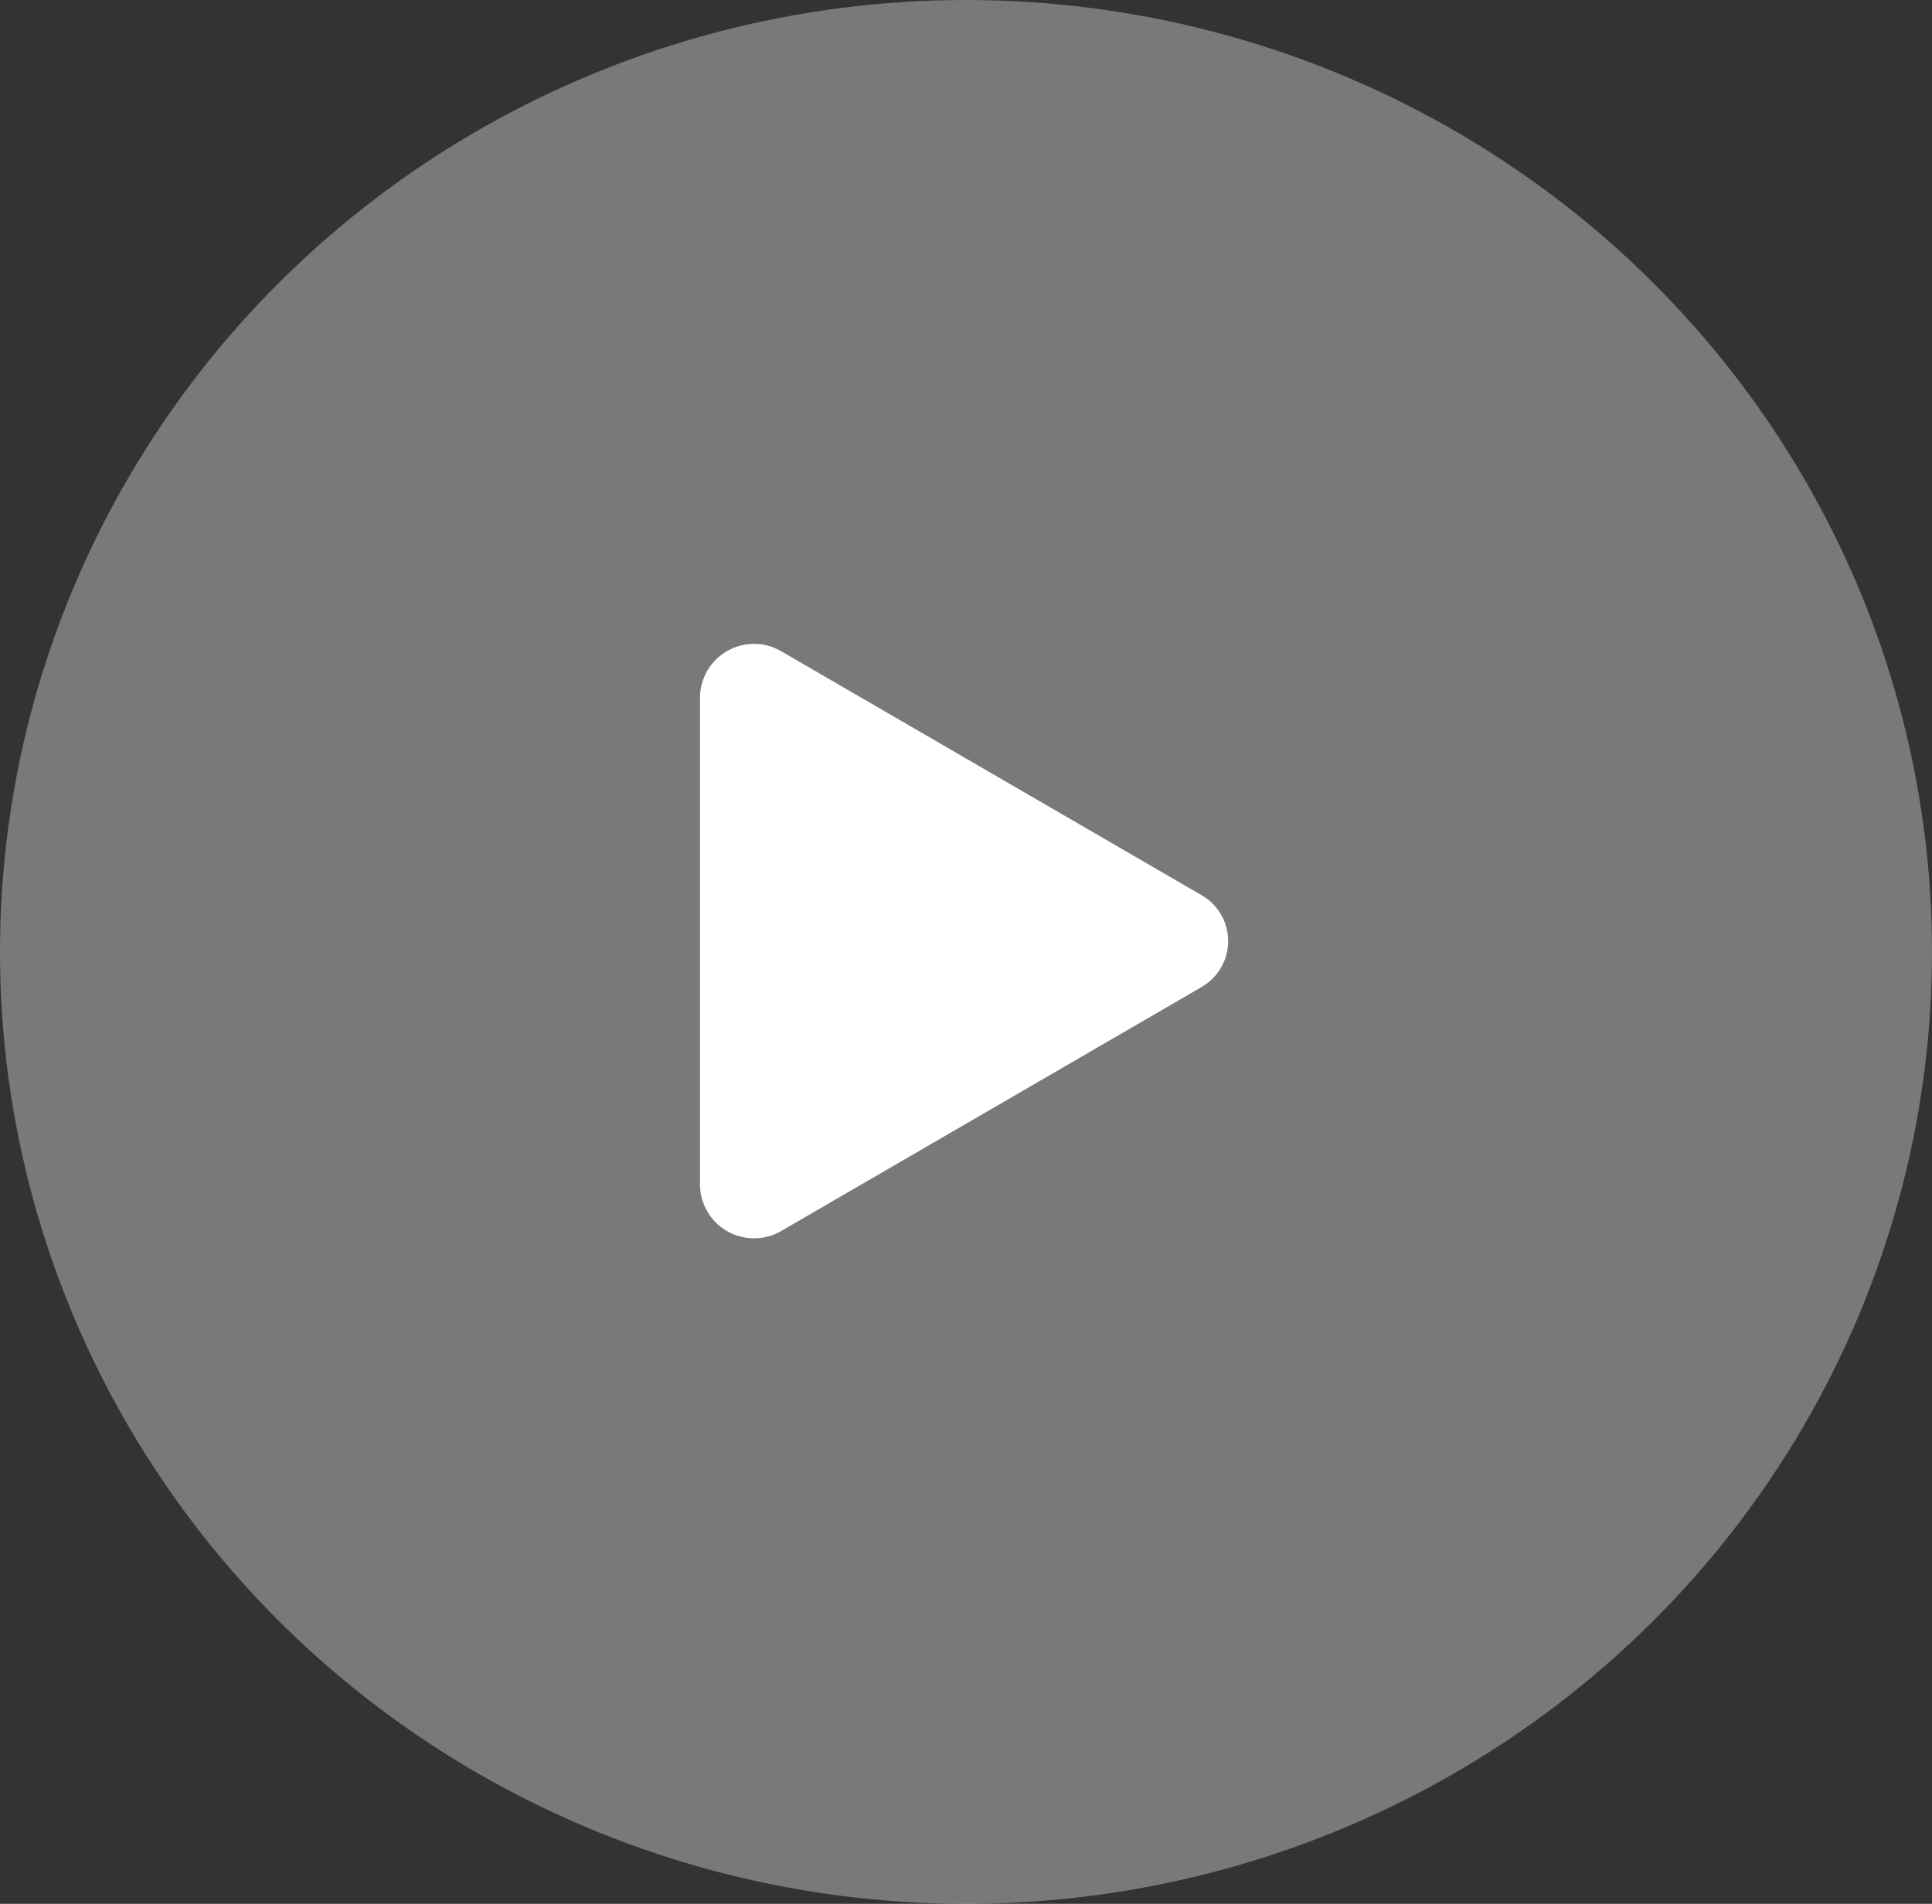<svg xmlns="http://www.w3.org/2000/svg" width="69" height="68" viewBox="0 0 69 68">
  <rect x="0" y="0" width="69" height="68" fill="#333333" stroke="none"/>
  <g id="Group_5" data-name="Group 5" transform="translate(-1.191 -1.185)">
    <ellipse id="Ellipse_9" data-name="Ellipse 9" cx="34.5" cy="34" rx="34.5" ry="34" transform="translate(1.191 1.185)" fill="#fff" opacity="0.34"/>
    <g id="bi:play-fill" transform="translate(26.191 24.185)">
      <g id="Group" transform="translate(0 0)">
        <path id="Vector" d="M17.912,12.256l-15,8.706A1.931,1.931,0,0,1,0,19.318V1.906A1.929,1.929,0,0,1,2.908.265l15,8.706a1.891,1.891,0,0,1,0,3.285Z" transform="translate(0 0)" fill="#fff"/>
      </g>
    </g>
  </g>
</svg>
